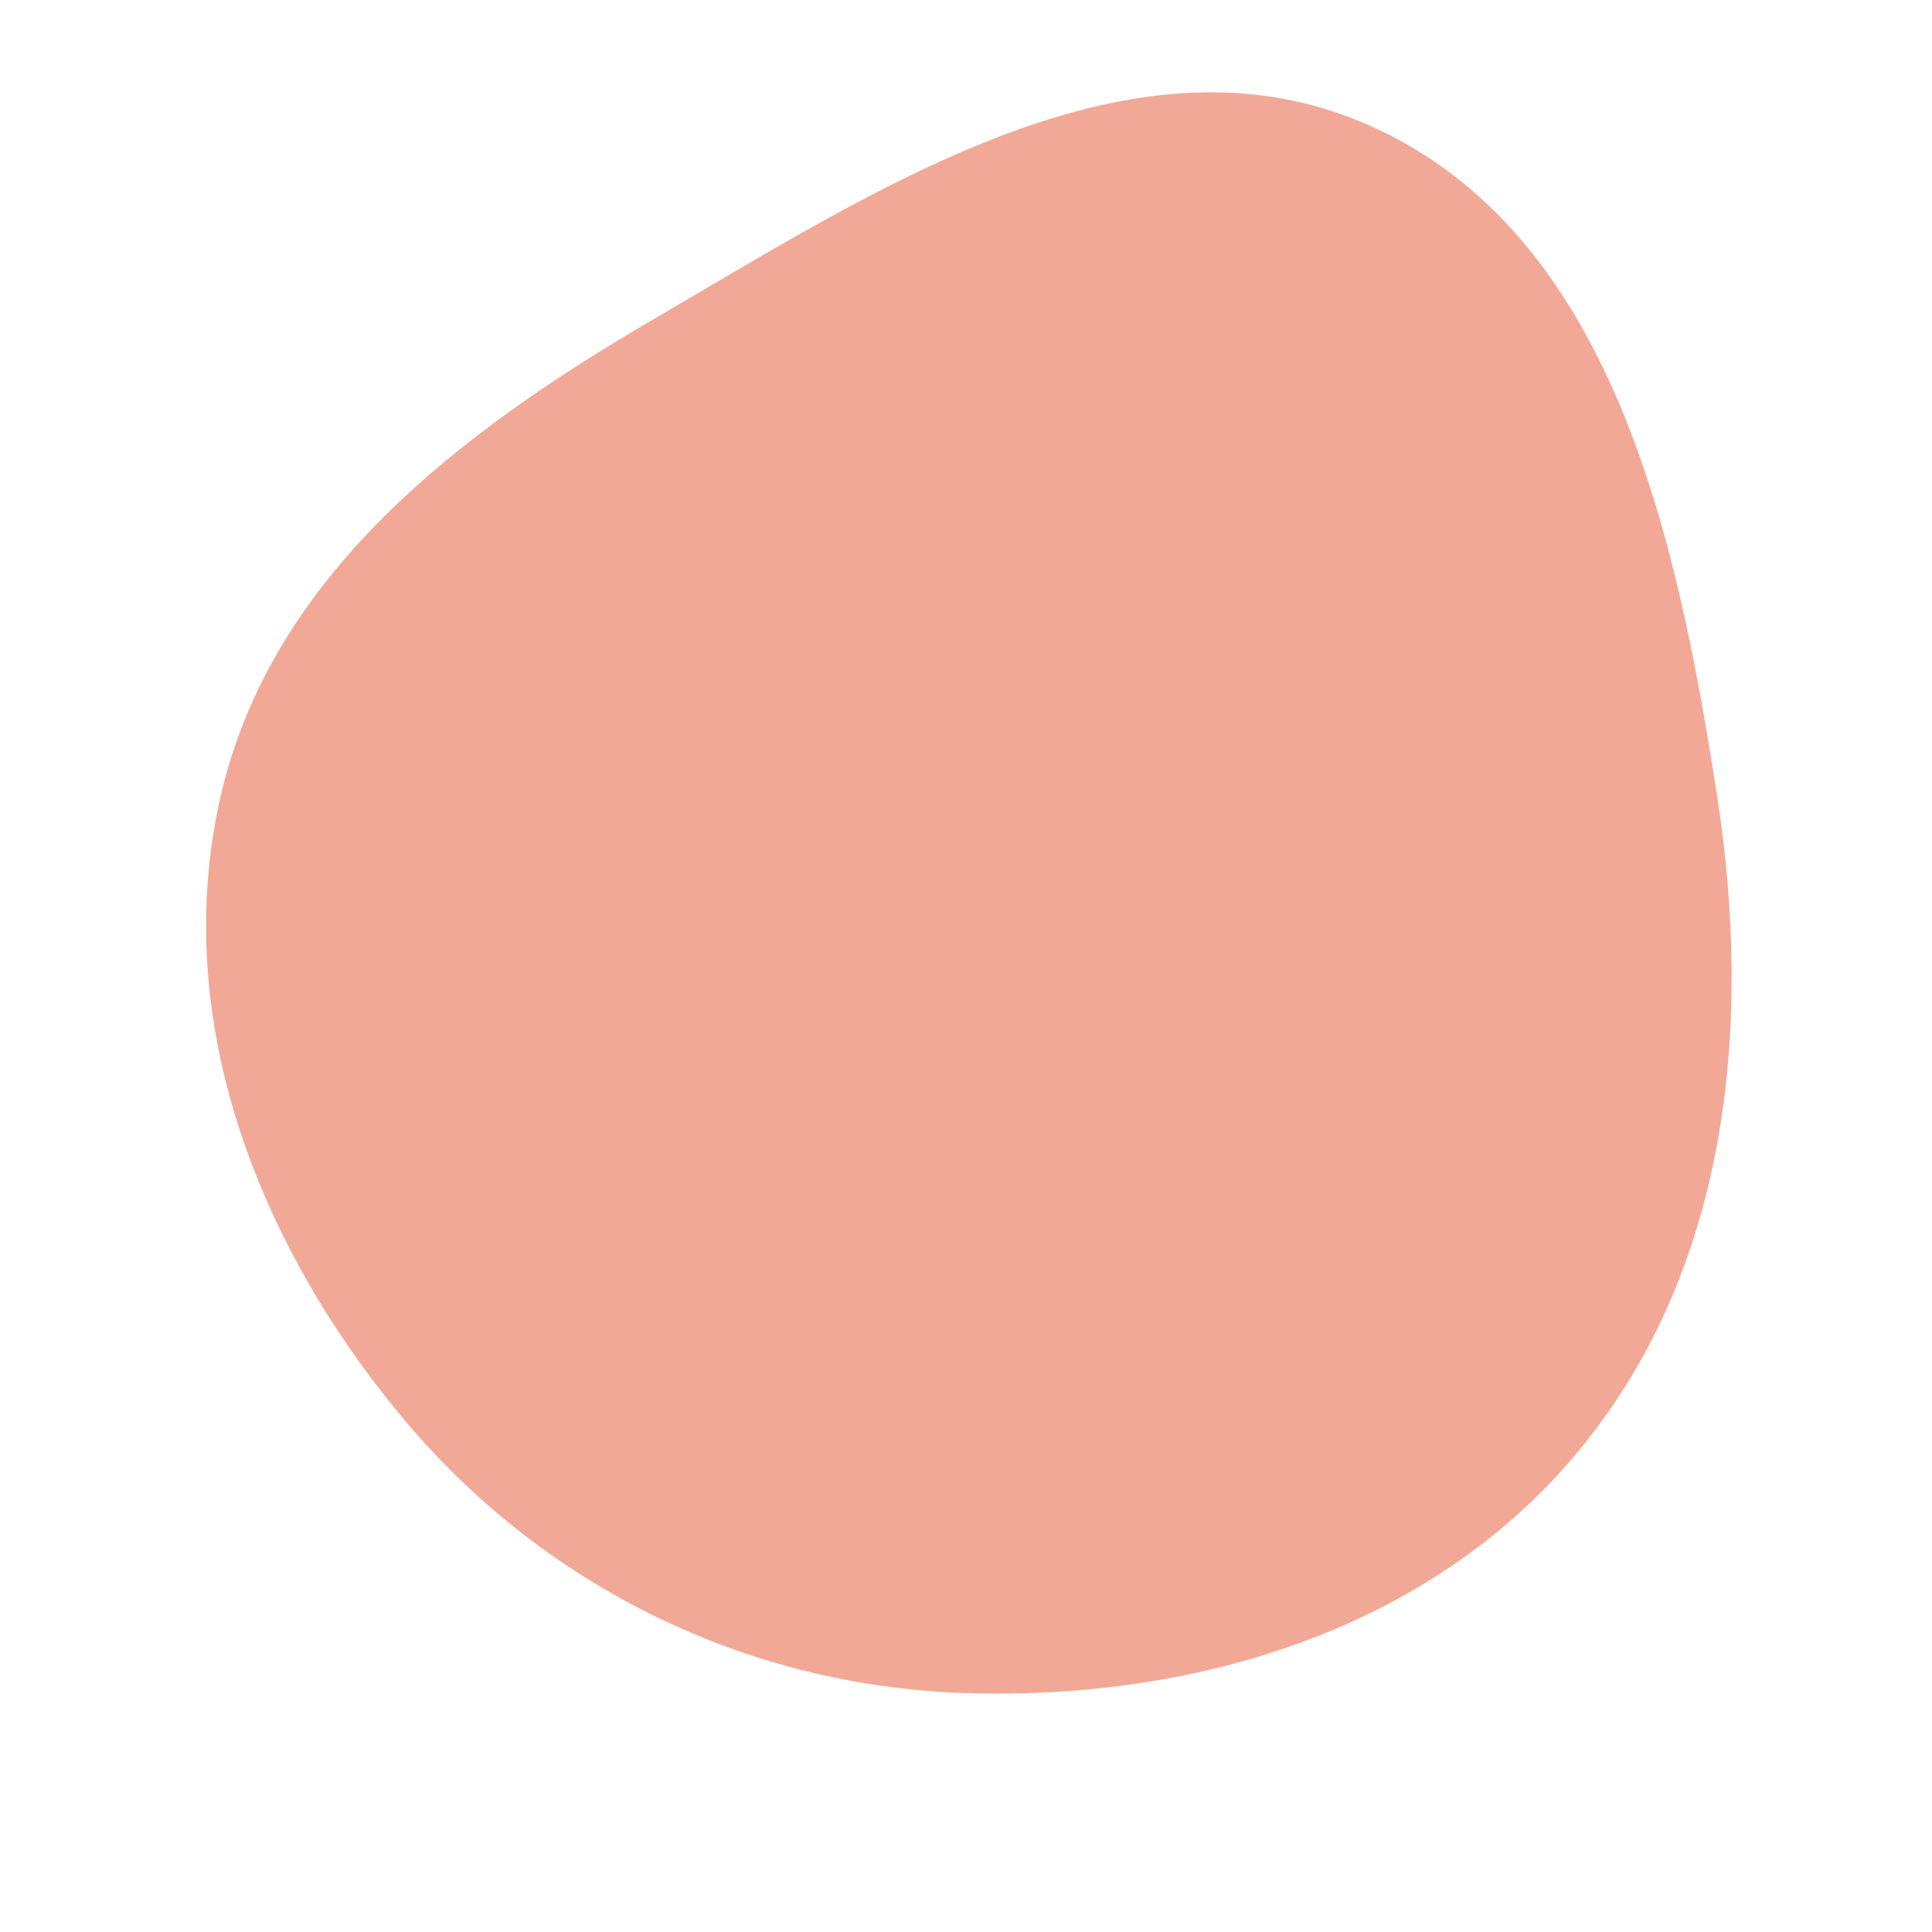 <svg width="256" height="256" viewBox="0 0 256 256" xmlns="http://www.w3.org/2000/svg">
    <path stroke="none" stroke-width="0" fill="#f2a896" d="M128,224.342C158.481,225.297,189.377,215.942,208.934,192.542C228.996,168.538,232.306,136.203,227.501,105.29C222.127,70.711,213.541,30.992,181.604,16.69C150.146,2.604,116.481,24.887,86.7,42.24C60.815,57.322,35.978,76.268,29.249,105.461C22.506,134.72,33.997,164.568,53.182,187.665C71.854,210.143,98.793,223.428,128,224.342"/>
</svg>